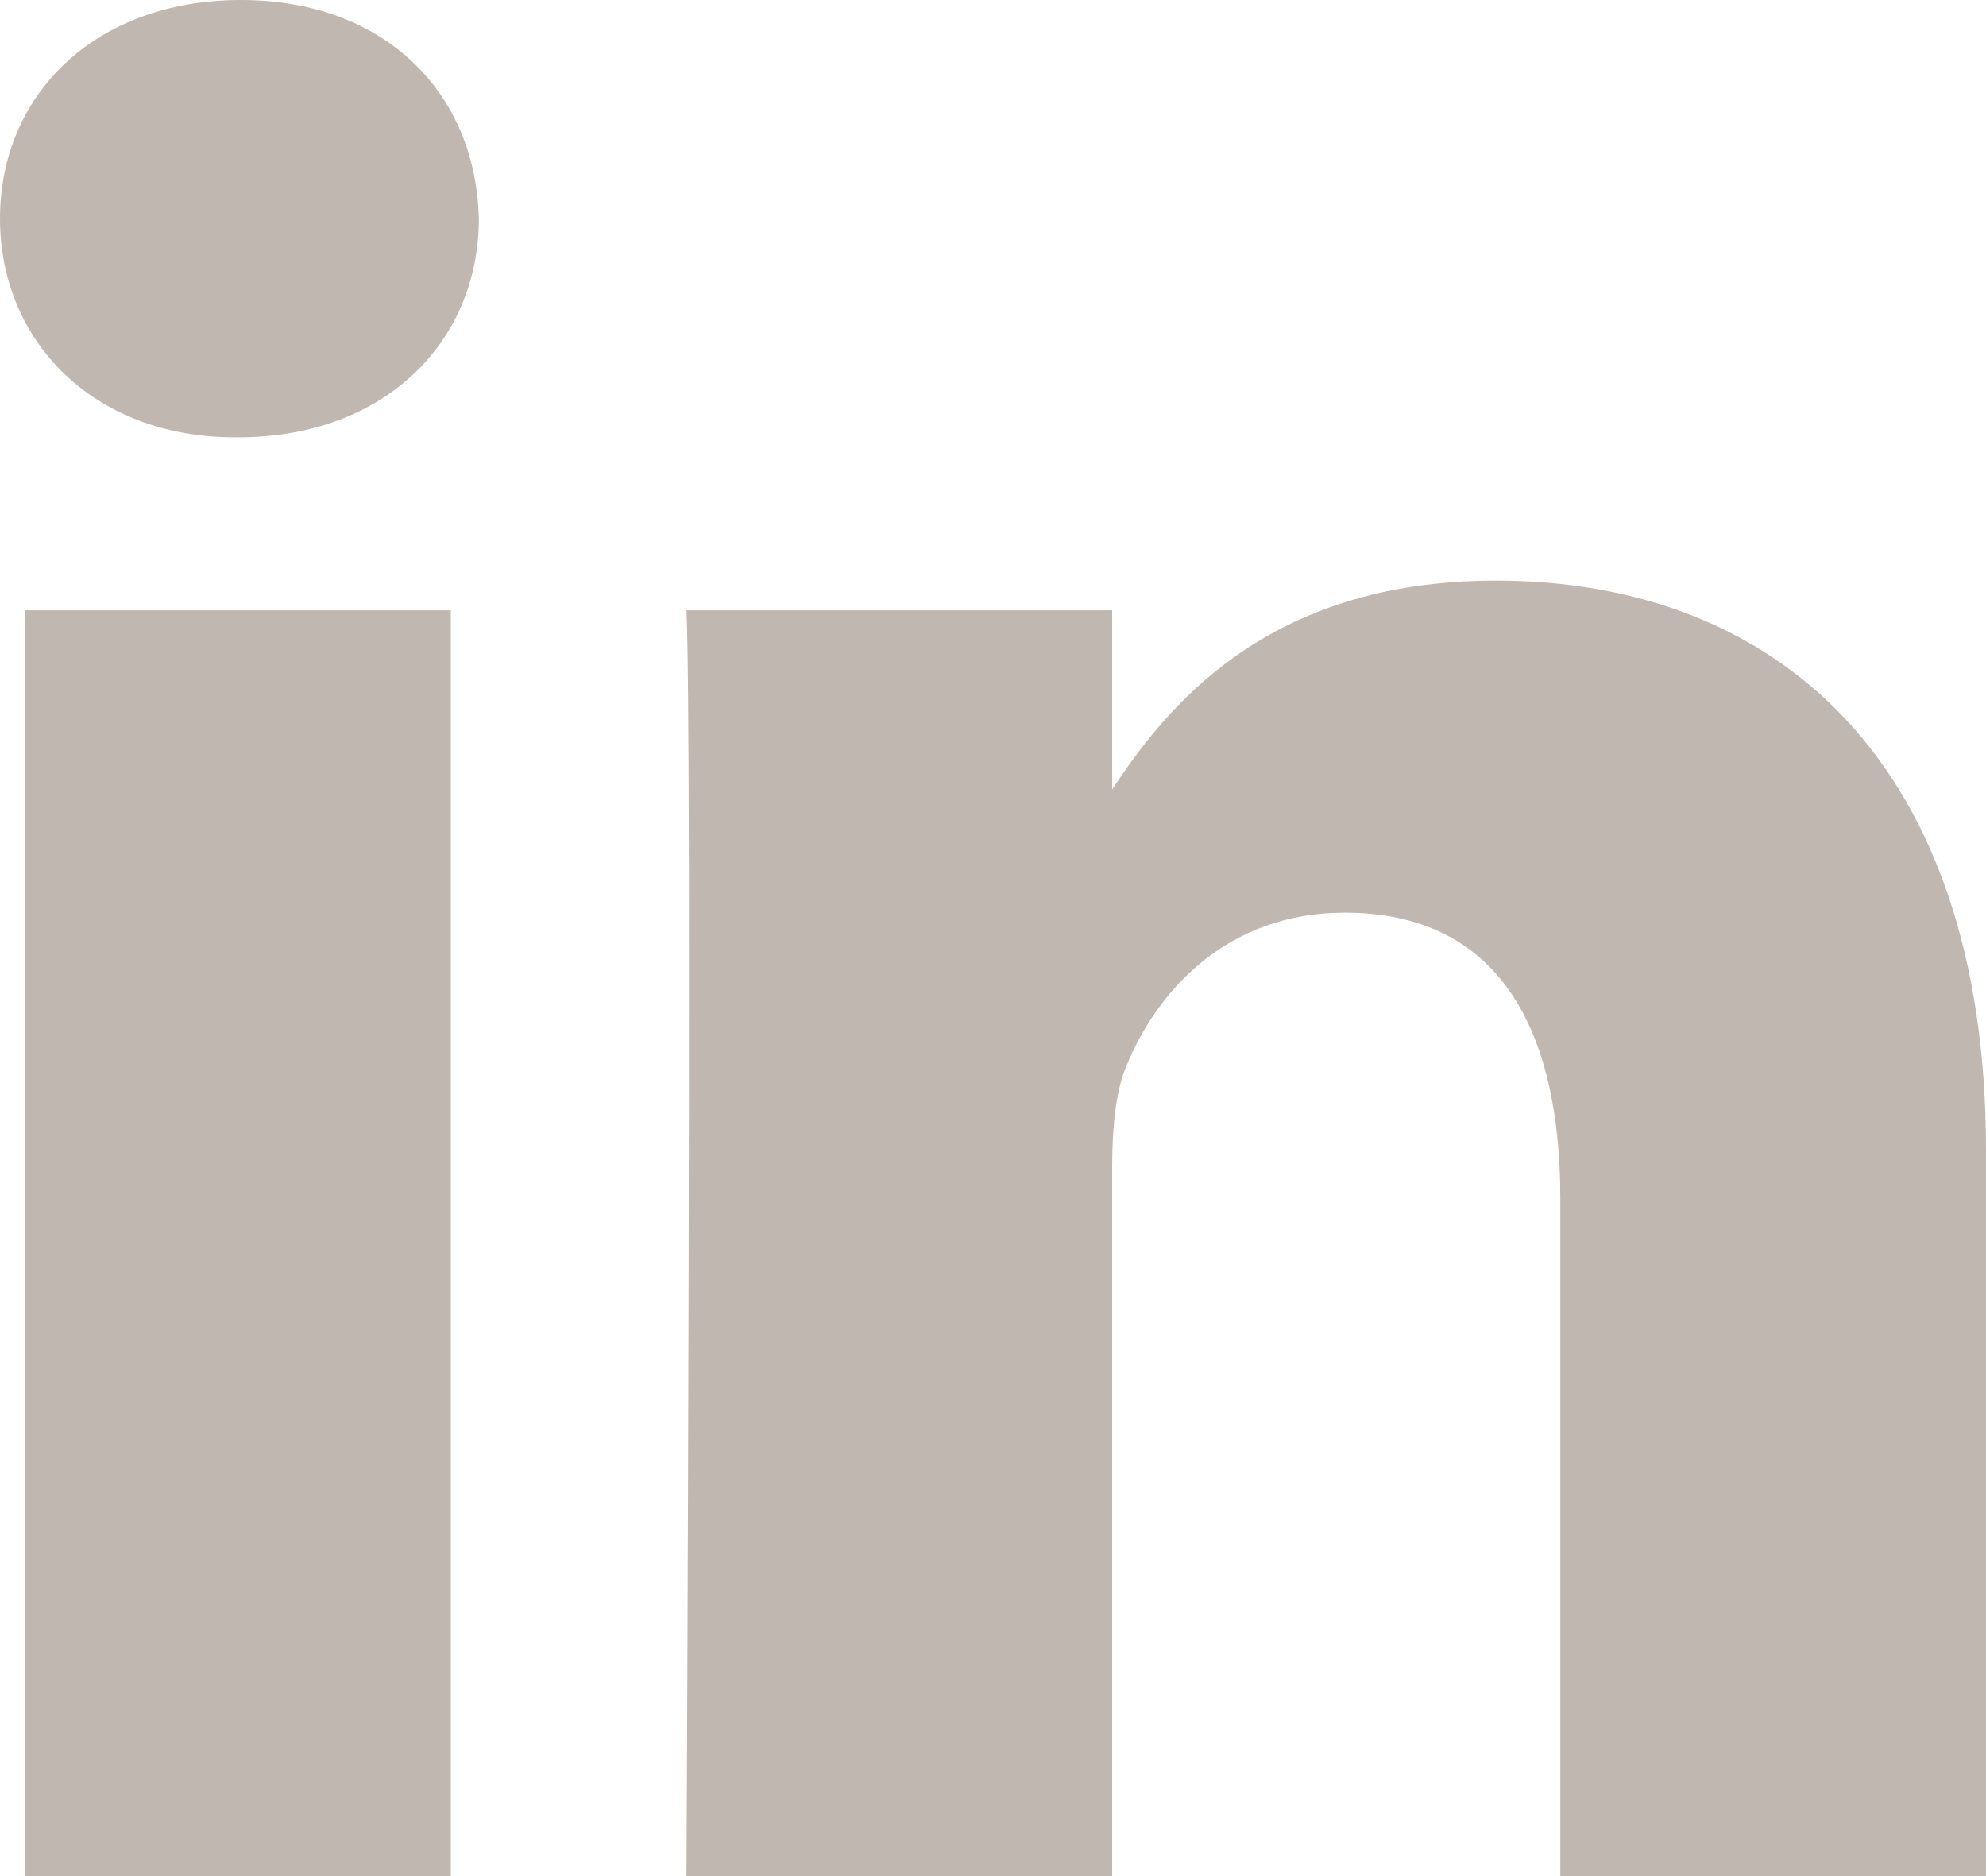 <svg width="18" height="17" viewBox="0 0 18 17" fill="none" xmlns="http://www.w3.org/2000/svg">
<g clip-path="url(#clip0_212_6886)">
<path d="M4.086 17V5.53H0.228V17H4.086ZM2.157 3.963C3.503 3.963 4.34 3.082 4.34 1.982C4.315 0.856 3.503 -0 2.183 -0C0.863 -0 0 0.856 0 1.982C0 3.082 0.837 3.963 2.132 3.963H2.157H2.157ZM6.222 17H10.08V10.594C10.08 10.252 10.105 9.909 10.207 9.664C10.486 8.979 11.121 8.27 12.187 8.27C13.583 8.27 14.142 9.322 14.142 10.864V17H18V10.423C18 6.9 16.096 5.261 13.558 5.261C11.476 5.261 10.562 6.41 10.055 7.193H10.08V5.53H6.222C6.273 6.606 6.222 17 6.222 17L6.222 17Z" fill="#BFB7B0"/>
</g>
<defs>
<clipPath id="clip0_212_6886">
<rect width="18" height="17" fill="white"/>
</clipPath>
</defs>
</svg>
